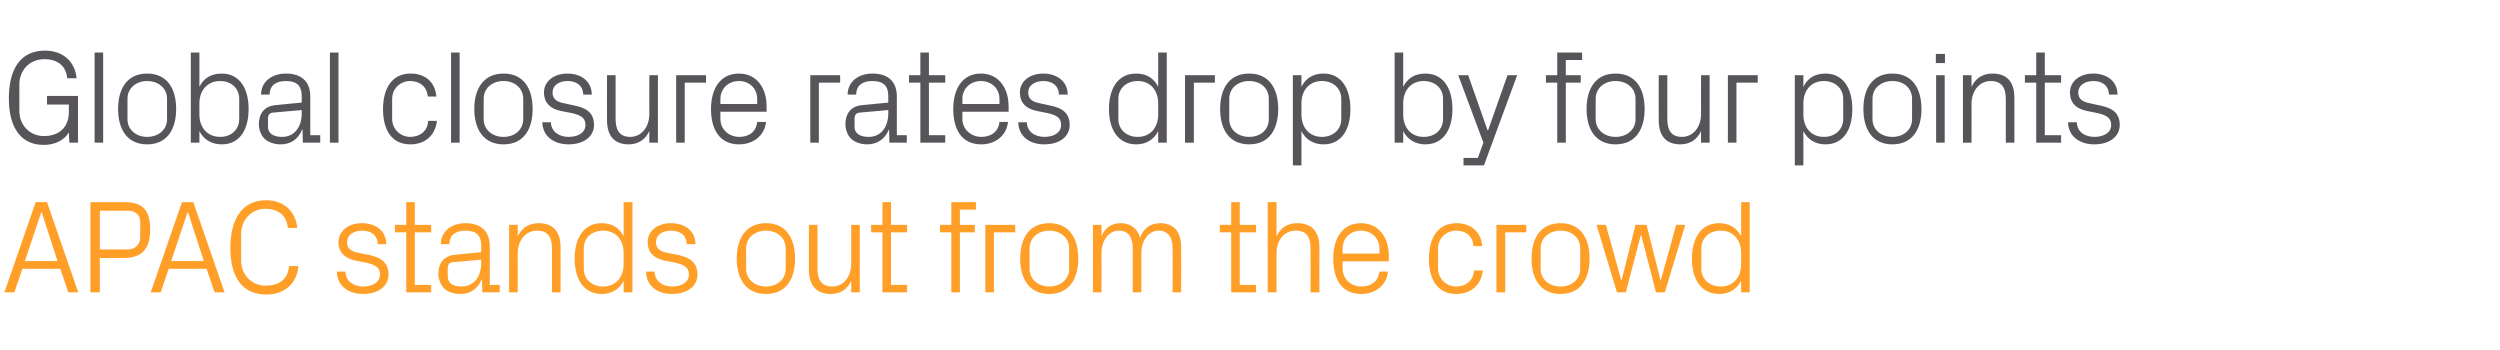 <?xml version="1.0" standalone="no"?><!DOCTYPE svg PUBLIC "-//W3C//DTD SVG 1.1//EN" "http://www.w3.org/Graphics/SVG/1.1/DTD/svg11.dtd"><svg xmlns="http://www.w3.org/2000/svg" version="1.1" width="904px" height="126.4px" viewBox="0 -13 904 126.4" style="top:-13px">  <desc>Global closure rates drop by four points APAC stands out from the crowd</desc>  <defs/>  <g id="Polygon44209">    <path d="M 21.8 84.2 L 8.1 84.2 L 5.2 92.7 L 1.6 92.7 L 12.9 60.1 L 17 60.1 L 28.3 92.7 L 24.7 92.7 L 21.8 84.2 Z M 14.9 63.8 L 9 81.4 L 20.8 81.4 L 15.1 63.8 L 14.9 63.8 Z M 36.1 80.3 L 36.1 92.7 L 32.7 92.7 L 32.7 60.1 C 32.7 60.1 45.07 60.1 45.1 60.1 C 51.8 60.1 54.3 63.2 54.3 70 C 54.3 77.5 50.9 80.3 44.6 80.3 C 44.64 80.3 36.1 80.3 36.1 80.3 Z M 46.2 77.2 C 48.8 77.2 50.7 75.4 50.7 73 C 50.7 73 50.7 67.2 50.7 67.2 C 50.7 64.8 49.1 63.2 46.2 63.2 C 46.18 63.22 36.1 63.2 36.1 63.2 L 36.1 77.2 C 36.1 77.2 46.18 77.18 46.2 77.2 Z M 74.7 84.2 L 61 84.2 L 58.1 92.7 L 54.5 92.7 L 65.8 60.1 L 69.9 60.1 L 81.2 92.7 L 77.6 92.7 L 74.7 84.2 Z M 67.8 63.8 L 61.9 81.4 L 73.7 81.4 L 68 63.8 L 67.8 63.8 Z M 83.3 76.7 C 83.3 66.4 87.4 59.4 96.3 59.4 C 102.3 59.4 106.8 63.1 107.5 69.4 C 107.5 69.4 104.1 69.4 104.1 69.4 C 103.6 64.6 100.3 62.5 96 62.5 C 90.8 62.5 87.2 66.6 87.2 71.6 C 87.2 71.6 87.2 81.2 87.2 81.2 C 87.2 86.5 91.2 90.3 95.9 90.3 C 100.8 90.3 104.1 88.2 104.5 83.2 C 104.5 83.2 107.9 83.2 107.9 83.2 C 107.4 89.4 103 93.5 96.3 93.5 C 87.9 93.5 83.3 87.6 83.3 76.7 Z M 133.6 79.2 C 138.2 80.2 140.5 82.3 140.5 86.3 C 140.5 90.3 137 93.3 131.3 93.3 C 126 93.3 121.9 90.4 121.8 85.2 C 121.8 85.2 124.9 85.2 124.9 85.2 C 125 88.8 128 90.6 131.3 90.6 C 134.7 90.6 137.4 89.1 137.4 86.3 C 137.4 83.9 136 82.8 132.5 82 C 132.5 82 128.4 81.2 128.4 81.2 C 124.8 80.4 122.4 78.4 122.4 74.5 C 122.4 70.6 125.9 67.7 130.9 67.7 C 135.3 67.7 139.6 70 139.7 75.3 C 139.7 75.3 136.6 75.3 136.6 75.3 C 136.5 71.9 134 70.4 130.9 70.4 C 127.7 70.4 125.5 72.1 125.5 74.5 C 125.5 76.9 127 77.9 129.5 78.4 C 129.5 78.4 133.6 79.2 133.6 79.2 Z M 150 90 L 155.9 90 L 155.9 92.7 L 146.9 92.7 L 146.9 71 L 142.8 71 L 142.8 68.3 L 146.9 68.3 L 146.9 60.1 L 150 60.1 L 150 68.3 L 155.9 68.3 L 155.9 71 L 150 71 L 150 90 Z M 174 75.9 C 174 71.6 171.7 70.4 168.2 70.4 C 164.8 70.4 162.5 72 162.5 75.3 C 162.5 75.3 159.4 75.3 159.4 75.3 C 159.4 70.8 163.1 67.7 168.3 67.7 C 173.6 67.7 177.1 70.3 177.1 76 C 177.12 76.03 177.1 90 177.1 90 L 180.7 90 L 180.7 92.7 L 174.4 92.7 L 174.3 88 C 174.3 88 174.19 87.98 174.2 88 C 172.8 91.4 170.1 93.3 166.4 93.3 C 164 93.3 161.8 92.5 160.5 91.2 C 159.3 89.9 158.5 87.9 158.5 86 C 158.5 82.2 160.5 79.4 164.8 79.1 C 164.78 79.06 174 78.2 174 78.2 C 174 78.2 174.04 75.94 174 75.9 Z M 163.9 81.8 C 162.4 81.9 161.9 82.7 161.9 84.2 C 161.9 84.2 161.9 86.9 161.9 86.9 C 161.9 89.4 163.8 90.6 166.9 90.6 C 171.4 90.6 174 87.1 174 82.1 C 174.04 82.08 174 80.9 174 80.9 C 174 80.9 163.87 81.79 163.9 81.8 Z M 199.6 77 C 199.6 73 198.3 70.4 194.2 70.4 C 190.1 70.4 187.2 73.9 187.2 78.7 C 187.24 78.67 187.2 92.7 187.2 92.7 L 184.1 92.7 L 184.1 68.3 L 187.2 68.3 C 187.2 68.3 187.24 72.53 187.2 72.5 C 188.6 69.5 191.1 67.7 194.8 67.7 C 199.5 67.7 202.7 70.2 202.7 76.4 C 202.75 76.42 202.7 92.7 202.7 92.7 L 199.6 92.7 C 199.6 92.7 199.63 76.99 199.6 77 Z M 225.5 78.5 C 225.5 73.8 222.7 70.4 218.1 70.4 C 213.8 70.4 211.1 73.2 211.1 76.8 C 211.1 76.8 211.1 84.2 211.1 84.2 C 211.1 87.7 213.8 90.6 218.1 90.6 C 222.7 90.6 225.5 87.2 225.5 82.5 C 225.5 82.5 225.5 78.5 225.5 78.5 Z M 225.5 92.7 C 225.5 92.7 225.55 88.51 225.5 88.5 C 224 91.7 221 93.3 217.6 93.3 C 211.1 93.3 207.8 88.1 207.8 80.5 C 207.8 72.9 211.2 67.7 217.5 67.7 C 221.2 67.7 224 69.3 225.5 72.5 C 225.55 72.48 225.5 60.1 225.5 60.1 L 228.7 60.1 L 228.7 92.7 L 225.5 92.7 Z M 245.3 79.2 C 249.9 80.2 252.2 82.3 252.2 86.3 C 252.2 90.3 248.8 93.3 243 93.3 C 237.7 93.3 233.7 90.4 233.6 85.2 C 233.6 85.2 236.7 85.2 236.7 85.2 C 236.8 88.8 239.7 90.6 243.1 90.6 C 246.4 90.6 249.1 89.1 249.1 86.3 C 249.1 83.9 247.8 82.8 244.2 82 C 244.2 82 240.2 81.2 240.2 81.2 C 236.5 80.4 234.2 78.4 234.2 74.5 C 234.2 70.6 237.6 67.7 242.7 67.7 C 247.1 67.7 251.4 70 251.5 75.3 C 251.5 75.3 248.3 75.3 248.3 75.3 C 248.3 71.9 245.7 70.4 242.7 70.4 C 239.4 70.4 237.2 72.1 237.2 74.5 C 237.2 76.9 238.7 77.9 241.2 78.4 C 241.2 78.4 245.3 79.2 245.3 79.2 Z M 277 67.7 C 284.2 67.7 287.5 73.1 287.5 80.5 C 287.5 87.9 284.2 93.3 277 93.3 C 269.8 93.3 266.4 87.9 266.4 80.5 C 266.4 73.1 269.8 67.7 277 67.7 Z M 284.1 76.8 C 284.1 73 281 70.4 277 70.4 C 272.9 70.4 269.8 73 269.8 76.8 C 269.8 76.8 269.8 84.2 269.8 84.2 C 269.8 88 272.9 90.6 277 90.6 C 281 90.6 284.1 88 284.1 84.2 C 284.1 84.2 284.1 76.8 284.1 76.8 Z M 295.6 84 C 295.6 88 296.9 90.6 301 90.6 C 304.9 90.6 307.8 87.2 307.8 82.3 C 307.82 82.32 307.8 68.3 307.8 68.3 L 310.9 68.3 L 310.9 92.7 L 307.8 92.7 C 307.8 92.7 307.82 88.46 307.8 88.5 C 306.5 91.5 304 93.3 300.4 93.3 C 295.8 93.3 292.5 90.8 292.5 84.6 C 292.51 84.58 292.5 68.3 292.5 68.3 L 295.6 68.3 C 295.6 68.3 295.63 84.05 295.6 84 Z M 322.2 90 L 328 90 L 328 92.7 L 319.1 92.7 L 319.1 71 L 315 71 L 315 68.3 L 319.1 68.3 L 319.1 60.1 L 322.2 60.1 L 322.2 68.3 L 328 68.3 L 328 71 L 322.2 71 L 322.2 90 Z M 347.1 68.3 L 352.5 68.3 L 352.5 71 L 347.1 71 L 347.1 92.7 L 344 92.7 L 344 71 L 339.9 71 L 339.9 68.3 L 344 68.3 L 344 60.1 L 352.9 60.1 L 352.9 62.8 L 347.1 62.8 L 347.1 68.3 Z M 356.3 68.3 L 367.1 68.3 L 367.1 71 L 359.4 71 L 359.4 92.7 L 356.3 92.7 L 356.3 68.3 Z M 379.4 67.7 C 386.6 67.7 389.9 73.1 389.9 80.5 C 389.9 87.9 386.6 93.3 379.4 93.3 C 372.2 93.3 368.9 87.9 368.9 80.5 C 368.9 73.1 372.2 67.7 379.4 67.7 Z M 386.6 76.8 C 386.6 73 383.5 70.4 379.4 70.4 C 375.4 70.4 372.3 73 372.3 76.8 C 372.3 76.8 372.3 84.2 372.3 84.2 C 372.3 88 375.4 90.6 379.4 90.6 C 383.5 90.6 386.6 88 386.6 84.2 C 386.6 84.2 386.6 76.8 386.6 76.8 Z M 395.2 68.3 L 398.3 68.3 C 398.3 68.3 398.35 72.53 398.3 72.5 C 399.4 69.6 401.7 67.7 405.2 67.7 C 408.5 67.7 411.2 69.3 412.3 73 C 413.3 69.8 415.8 67.7 419.5 67.7 C 423.8 67.7 427.1 70.1 427.1 76.4 C 427.15 76.42 427.1 92.7 427.1 92.7 L 424 92.7 C 424 92.7 424.03 76.85 424 76.8 C 424 72.9 422.5 70.4 418.9 70.4 C 415.5 70.4 412.7 73.8 412.7 78.6 C 412.75 78.58 412.7 92.7 412.7 92.7 L 409.6 92.7 C 409.6 92.7 409.63 76.85 409.6 76.8 C 409.6 72.9 408.1 70.4 404.5 70.4 C 401.1 70.4 398.3 73.8 398.3 78.6 C 398.35 78.58 398.3 92.7 398.3 92.7 L 395.2 92.7 L 395.2 68.3 Z M 448.3 90 L 454.2 90 L 454.2 92.7 L 445.2 92.7 L 445.2 71 L 441.1 71 L 441.1 68.3 L 445.2 68.3 L 445.2 60.1 L 448.3 60.1 L 448.3 68.3 L 454.2 68.3 L 454.2 71 L 448.3 71 L 448.3 90 Z M 473.9 76.9 C 473.9 72.9 472.6 70.4 468.5 70.4 C 464.4 70.4 461.6 73.8 461.6 78.6 C 461.56 78.58 461.6 92.7 461.6 92.7 L 458.4 92.7 L 458.4 60.1 L 461.6 60.1 C 461.6 60.1 461.56 72.53 461.6 72.5 C 462.9 69.5 465.4 67.7 469.1 67.7 C 473.8 67.7 477.1 70.2 477.1 76.4 C 477.06 76.42 477.1 92.7 477.1 92.7 L 473.9 92.7 C 473.9 92.7 473.94 76.9 473.9 76.9 Z M 498.8 76.9 C 498.8 72.9 495.7 70.4 492.1 70.4 C 488.5 70.4 485.5 72.9 485.5 76.9 C 485.46 76.9 485.5 78.7 485.5 78.7 L 498.8 78.7 C 498.8 78.7 498.81 76.9 498.8 76.9 Z M 501.9 85.2 C 501.4 90.4 497.1 93.3 492.2 93.3 C 485.2 93.3 482.1 88 482.1 80.5 C 482.1 73.1 485.5 67.7 492.1 67.7 C 498.8 67.7 502.2 73.2 502.2 79.4 C 502.17 79.39 502.2 81.5 502.2 81.5 L 485.5 81.5 C 485.5 81.5 485.46 84.1 485.5 84.1 C 485.5 88.1 488.8 90.6 492.2 90.6 C 495.6 90.6 498.4 88.9 498.8 85.2 C 498.8 85.2 501.9 85.2 501.9 85.2 Z M 532.8 76 C 532.5 72 529.7 70.4 526.5 70.4 C 523.2 70.4 520 72.9 520 76.9 C 520 76.9 520 84 520 84 C 520 87.8 523 90.6 526.5 90.6 C 530 90.6 532.8 88.5 533 84.8 C 533 84.8 536.2 84.8 536.2 84.8 C 535.5 90.6 531.4 93.3 526.6 93.3 C 519.7 93.3 516.7 87.9 516.7 80.6 C 516.7 72.8 520.1 67.7 526.7 67.7 C 531.6 67.7 535.5 70.5 536 76 C 536 76 532.8 76 532.8 76 Z M 541.1 68.3 L 551.9 68.3 L 551.9 71 L 544.3 71 L 544.3 92.7 L 541.1 92.7 L 541.1 68.3 Z M 564.3 67.7 C 571.5 67.7 574.8 73.1 574.8 80.5 C 574.8 87.9 571.5 93.3 564.3 93.3 C 557.1 93.3 553.8 87.9 553.8 80.5 C 553.8 73.1 557.1 67.7 564.3 67.7 Z M 571.4 76.8 C 571.4 73 568.4 70.4 564.3 70.4 C 560.2 70.4 557.1 73 557.1 76.8 C 557.1 76.8 557.1 84.2 557.1 84.2 C 557.1 88 560.2 90.6 564.3 90.6 C 568.4 90.6 571.4 88 571.4 84.2 C 571.4 84.2 571.4 76.8 571.4 76.8 Z M 586.4 88.2 L 591.4 68.3 L 595.4 68.3 L 600.4 88.2 L 600.6 88.2 L 606.1 68.3 L 609.4 68.3 L 602 92.7 L 598.8 92.7 L 593.5 72.1 L 593.3 72.1 L 587.9 92.7 L 584.7 92.7 L 577.3 68.3 L 580.7 68.3 L 586.2 88.2 L 586.4 88.2 Z M 629.6 78.5 C 629.6 73.8 626.8 70.4 622.2 70.4 C 617.9 70.4 615.2 73.2 615.2 76.8 C 615.2 76.8 615.2 84.2 615.2 84.2 C 615.2 87.7 617.9 90.6 622.2 90.6 C 626.8 90.6 629.6 87.2 629.6 82.5 C 629.6 82.5 629.6 78.5 629.6 78.5 Z M 629.6 92.7 C 629.6 92.7 629.61 88.51 629.6 88.5 C 628 91.7 625.1 93.3 621.7 93.3 C 615.2 93.3 611.8 88.1 611.8 80.5 C 611.8 72.9 615.3 67.7 621.6 67.7 C 625.3 67.7 628 69.3 629.6 72.5 C 629.61 72.48 629.6 60.1 629.6 60.1 L 632.7 60.1 L 632.7 92.7 L 629.6 92.7 Z " stroke="none" fill="#ff9f27"/>  </g>  <g id="Polygon44208">    <path d="M 3.2 22.6 C 3.2 12.2 7.2 5.3 16.3 5.3 C 22.6 5.3 27.1 9.1 27.7 15.3 C 27.7 15.3 24.3 15.3 24.3 15.3 C 23.9 10.7 20.7 8.4 16 8.4 C 10.8 8.4 7 12.3 7 17.5 C 7 17.5 7 27.1 7 27.1 C 7 32.4 10.9 36.2 15.9 36.2 C 21.4 36.2 24.9 33 24.9 27.5 C 24.86 27.5 24.9 24.8 24.9 24.8 L 17 24.8 L 17 21.7 L 28.2 21.7 L 28.2 38.6 L 25.1 38.6 C 25.1 38.6 24.86 34.94 24.9 34.9 C 23.2 37.7 19.9 39.4 15.8 39.4 C 7.6 39.4 3.2 33.2 3.2 22.6 Z M 34.2 38.6 L 34.2 6 L 37.3 6 L 37.3 38.6 L 34.2 38.6 Z M 53.2 13.6 C 60.4 13.6 63.7 19 63.7 26.4 C 63.7 33.8 60.4 39.2 53.2 39.2 C 46 39.2 42.7 33.8 42.7 26.4 C 42.7 19 46 13.6 53.2 13.6 Z M 60.4 22.7 C 60.4 18.9 57.3 16.3 53.2 16.3 C 49.2 16.3 46.1 18.9 46.1 22.7 C 46.1 22.7 46.1 30.1 46.1 30.1 C 46.1 33.9 49.2 36.5 53.2 36.5 C 57.3 36.5 60.4 33.9 60.4 30.1 C 60.4 30.1 60.4 22.7 60.4 22.7 Z M 72.1 28.4 C 72.1 33.1 75 36.5 79.6 36.5 C 83.9 36.5 86.5 33.6 86.5 30.1 C 86.5 30.1 86.5 22.7 86.5 22.7 C 86.5 19.2 83.9 16.3 79.6 16.3 C 75 16.3 72.1 19.7 72.1 24.4 C 72.1 24.4 72.1 28.4 72.1 28.4 Z M 69 38.6 L 69 6 L 72.1 6 C 72.1 6 72.14 18.38 72.1 18.4 C 73.7 15.2 76.4 13.6 80.2 13.6 C 86.5 13.6 89.9 18.8 89.9 26.4 C 89.9 34 86.6 39.2 80.2 39.2 C 76.7 39.2 73.7 37.6 72.1 34.4 C 72.14 34.42 72.1 38.6 72.1 38.6 L 69 38.6 Z M 109.1 21.8 C 109.1 17.5 106.8 16.3 103.3 16.3 C 99.8 16.3 97.5 17.9 97.5 21.2 C 97.5 21.2 94.4 21.2 94.4 21.2 C 94.4 16.7 98.1 13.6 103.4 13.6 C 108.7 13.6 112.2 16.2 112.2 21.9 C 112.17 21.94 112.2 35.9 112.2 35.9 L 115.8 35.9 L 115.8 38.6 L 109.5 38.6 L 109.4 33.9 C 109.4 33.9 109.25 33.89 109.2 33.9 C 107.9 37.3 105.1 39.2 101.5 39.2 C 99.1 39.2 96.9 38.4 95.6 37.1 C 94.3 35.8 93.6 33.8 93.6 31.9 C 93.6 28.1 95.6 25.3 99.8 25 C 99.84 24.96 109.1 24.1 109.1 24.1 C 109.1 24.1 109.1 21.84 109.1 21.8 Z M 98.9 27.7 C 97.4 27.8 96.9 28.6 96.9 30.1 C 96.9 30.1 96.9 32.8 96.9 32.8 C 96.9 35.3 98.9 36.5 102 36.5 C 106.4 36.5 109.1 33 109.1 28 C 109.1 27.98 109.1 26.8 109.1 26.8 C 109.1 26.8 98.93 27.7 98.9 27.7 Z M 119.3 38.6 L 119.3 6 L 122.4 6 L 122.4 38.6 L 119.3 38.6 Z M 154.7 21.9 C 154.3 18 151.5 16.3 148.3 16.3 C 145 16.3 141.8 18.8 141.8 22.8 C 141.8 22.8 141.8 30 141.8 30 C 141.8 33.7 144.8 36.5 148.3 36.5 C 151.8 36.5 154.7 34.4 154.8 30.7 C 154.8 30.7 158 30.7 158 30.7 C 157.3 36.5 153.2 39.2 148.4 39.2 C 141.5 39.2 138.5 33.8 138.5 26.5 C 138.5 18.7 141.9 13.6 148.5 13.6 C 153.5 13.6 157.3 16.4 157.8 21.9 C 157.8 21.9 154.7 21.9 154.7 21.9 Z M 163.1 38.6 L 163.1 6 L 166.2 6 L 166.2 38.6 L 163.1 38.6 Z M 182.1 13.6 C 189.3 13.6 192.6 19 192.6 26.4 C 192.6 33.8 189.3 39.2 182.1 39.2 C 174.9 39.2 171.5 33.8 171.5 26.4 C 171.5 19 174.9 13.6 182.1 13.6 Z M 189.2 22.7 C 189.2 18.9 186.1 16.3 182.1 16.3 C 178 16.3 174.9 18.9 174.9 22.7 C 174.9 22.7 174.9 30.1 174.9 30.1 C 174.9 33.9 178 36.5 182.1 36.5 C 186.1 36.5 189.2 33.9 189.2 30.1 C 189.2 30.1 189.2 22.7 189.2 22.7 Z M 207.9 25.2 C 212.5 26.1 214.8 28.2 214.8 32.2 C 214.8 36.2 211.3 39.2 205.6 39.2 C 200.3 39.2 196.2 36.3 196.1 31.2 C 196.1 31.2 199.2 31.2 199.2 31.2 C 199.3 34.7 202.3 36.5 205.6 36.5 C 209 36.5 211.7 35 211.7 32.2 C 211.7 29.8 210.3 28.7 206.8 27.9 C 206.8 27.9 202.7 27.1 202.7 27.1 C 199.1 26.3 196.7 24.3 196.7 20.4 C 196.7 16.5 200.2 13.6 205.2 13.6 C 209.6 13.6 213.9 15.9 214 21.2 C 214 21.2 210.9 21.2 210.9 21.2 C 210.8 17.8 208.3 16.3 205.2 16.3 C 202 16.3 199.8 18 199.8 20.4 C 199.8 22.8 201.3 23.8 203.8 24.3 C 203.8 24.3 207.9 25.2 207.9 25.2 Z M 222.6 30 C 222.6 33.9 223.9 36.5 227.9 36.5 C 231.8 36.5 234.8 33.1 234.8 28.2 C 234.76 28.22 234.8 14.2 234.8 14.2 L 237.9 14.2 L 237.9 38.6 L 234.8 38.6 C 234.8 38.6 234.76 34.37 234.8 34.4 C 233.4 37.4 230.9 39.2 227.3 39.2 C 222.7 39.2 219.5 36.7 219.5 30.5 C 219.45 30.48 219.5 14.2 219.5 14.2 L 222.6 14.2 C 222.6 14.2 222.57 29.95 222.6 30 Z M 244.5 14.2 L 255.3 14.2 L 255.3 16.9 L 247.6 16.9 L 247.6 38.6 L 244.5 38.6 L 244.5 14.2 Z M 273.8 22.8 C 273.8 18.8 270.8 16.3 267.2 16.3 C 263.6 16.3 260.5 18.8 260.5 22.8 C 260.49 22.8 260.5 24.6 260.5 24.6 L 273.8 24.6 C 273.8 24.6 273.84 22.8 273.8 22.8 Z M 277 31.1 C 276.4 36.3 272.2 39.2 267.2 39.2 C 260.3 39.2 257.1 33.9 257.1 26.4 C 257.1 19 260.5 13.6 267.2 13.6 C 273.8 13.6 277.2 19.1 277.2 25.3 C 277.2 25.3 277.2 27.4 277.2 27.4 L 260.5 27.4 C 260.5 27.4 260.49 30 260.5 30 C 260.5 34 263.8 36.5 267.3 36.5 C 270.7 36.5 273.4 34.8 273.8 31.1 C 273.8 31.1 277 31.1 277 31.1 Z M 293 14.2 L 303.8 14.2 L 303.8 16.9 L 296.1 16.9 L 296.1 38.6 L 293 38.6 L 293 14.2 Z M 321.2 21.8 C 321.2 17.5 318.9 16.3 315.4 16.3 C 311.9 16.3 309.6 17.9 309.6 21.2 C 309.6 21.2 306.5 21.2 306.5 21.2 C 306.5 16.7 310.2 13.6 315.5 13.6 C 320.8 13.6 324.3 16.2 324.3 21.9 C 324.28 21.94 324.3 35.9 324.3 35.9 L 327.9 35.9 L 327.9 38.6 L 321.6 38.6 L 321.5 33.9 C 321.5 33.9 321.36 33.89 321.4 33.9 C 320 37.3 317.2 39.2 313.6 39.2 C 311.2 39.2 309 38.4 307.7 37.1 C 306.4 35.8 305.7 33.8 305.7 31.9 C 305.7 28.1 307.7 25.3 311.9 25 C 311.95 24.96 321.2 24.1 321.2 24.1 C 321.2 24.1 321.21 21.84 321.2 21.8 Z M 311 27.7 C 309.5 27.8 309 28.6 309 30.1 C 309 30.1 309 32.8 309 32.8 C 309 35.3 311 36.5 314.1 36.5 C 318.5 36.5 321.2 33 321.2 28 C 321.21 27.98 321.2 26.8 321.2 26.8 C 321.2 26.8 311.04 27.7 311 27.7 Z M 335.9 35.9 L 341.8 35.9 L 341.8 38.6 L 332.8 38.6 L 332.8 16.9 L 328.7 16.9 L 328.7 14.2 L 332.8 14.2 L 332.8 6 L 335.9 6 L 335.9 14.2 L 341.8 14.2 L 341.8 16.9 L 335.9 16.9 L 335.9 35.9 Z M 361.4 22.8 C 361.4 18.8 358.3 16.3 354.7 16.3 C 351.1 16.3 348 18.8 348 22.8 C 348.04 22.8 348 24.6 348 24.6 L 361.4 24.6 C 361.4 24.6 361.39 22.8 361.4 22.8 Z M 364.5 31.1 C 363.9 36.3 359.7 39.2 354.8 39.2 C 347.8 39.2 344.7 33.9 344.7 26.4 C 344.7 19 348.1 13.6 354.7 13.6 C 361.3 13.6 364.7 19.1 364.7 25.3 C 364.75 25.3 364.7 27.4 364.7 27.4 L 348 27.4 C 348 27.4 348.04 30 348 30 C 348 34 351.4 36.5 354.8 36.5 C 358.2 36.5 361 34.8 361.4 31.1 C 361.4 31.1 364.5 31.1 364.5 31.1 Z M 379.9 25.2 C 384.5 26.1 386.8 28.2 386.8 32.2 C 386.8 36.2 383.4 39.2 377.6 39.2 C 372.3 39.2 368.3 36.3 368.2 31.2 C 368.2 31.2 371.3 31.2 371.3 31.2 C 371.4 34.7 374.3 36.5 377.7 36.5 C 381 36.5 383.7 35 383.7 32.2 C 383.7 29.8 382.4 28.7 378.8 27.9 C 378.8 27.9 374.8 27.1 374.8 27.1 C 371.1 26.3 368.8 24.3 368.8 20.4 C 368.8 16.5 372.2 13.6 377.3 13.6 C 381.6 13.6 386 15.9 386.1 21.2 C 386.1 21.2 382.9 21.2 382.9 21.2 C 382.8 17.8 380.3 16.3 377.3 16.3 C 374 16.3 371.8 18 371.8 20.4 C 371.8 22.8 373.3 23.8 375.8 24.3 C 375.8 24.3 379.9 25.2 379.9 25.2 Z M 418.8 24.4 C 418.8 19.7 416 16.3 411.4 16.3 C 407.1 16.3 404.4 19.2 404.4 22.7 C 404.4 22.7 404.4 30.1 404.4 30.1 C 404.4 33.6 407.1 36.5 411.4 36.5 C 416 36.5 418.8 33.1 418.8 28.4 C 418.8 28.4 418.8 24.4 418.8 24.4 Z M 418.8 38.6 C 418.8 38.6 418.79 34.42 418.8 34.4 C 417.2 37.6 414.3 39.2 410.9 39.2 C 404.4 39.2 401 34 401 26.4 C 401 18.8 404.4 13.6 410.8 13.6 C 414.5 13.6 417.2 15.2 418.8 18.4 C 418.79 18.38 418.8 6 418.8 6 L 421.9 6 L 421.9 38.6 L 418.8 38.6 Z M 428.5 14.2 L 439.3 14.2 L 439.3 16.9 L 431.7 16.9 L 431.7 38.6 L 428.5 38.6 L 428.5 14.2 Z M 451.7 13.6 C 458.9 13.6 462.2 19 462.2 26.4 C 462.2 33.8 458.9 39.2 451.7 39.2 C 444.5 39.2 441.2 33.8 441.2 26.4 C 441.2 19 444.5 13.6 451.7 13.6 Z M 458.8 22.7 C 458.8 18.9 455.8 16.3 451.7 16.3 C 447.6 16.3 444.5 18.9 444.5 22.7 C 444.5 22.7 444.5 30.1 444.5 30.1 C 444.5 33.9 447.6 36.5 451.7 36.5 C 455.8 36.5 458.8 33.9 458.8 30.1 C 458.8 30.1 458.8 22.7 458.8 22.7 Z M 470.6 28.4 C 470.6 33.1 473.4 36.5 478 36.5 C 482.3 36.5 485 33.6 485 30.1 C 485 30.1 485 22.7 485 22.7 C 485 19.2 482.3 16.3 478 16.3 C 473.4 16.3 470.6 19.7 470.6 24.4 C 470.6 24.4 470.6 28.4 470.6 28.4 Z M 467.5 46.8 L 467.5 14.2 L 470.6 14.2 C 470.6 14.2 470.59 18.38 470.6 18.4 C 472.2 15.2 474.9 13.6 478.6 13.6 C 484.9 13.6 488.3 18.8 488.3 26.4 C 488.3 34 485 39.2 478.6 39.2 C 475.1 39.2 472.2 37.6 470.6 34.4 C 470.59 34.42 470.6 46.8 470.6 46.8 L 467.5 46.8 Z M 507.4 28.4 C 507.4 33.1 510.2 36.5 514.8 36.5 C 519.2 36.5 521.8 33.6 521.8 30.1 C 521.8 30.1 521.8 22.7 521.8 22.7 C 521.8 19.2 519.2 16.3 514.8 16.3 C 510.2 16.3 507.4 19.7 507.4 24.4 C 507.4 24.4 507.4 28.4 507.4 28.4 Z M 504.3 38.6 L 504.3 6 L 507.4 6 C 507.4 6 507.4 18.38 507.4 18.4 C 509 15.2 511.7 13.6 515.4 13.6 C 521.8 13.6 525.2 18.8 525.2 26.4 C 525.2 34 521.8 39.2 515.4 39.2 C 512 39.2 509 37.6 507.4 34.4 C 507.4 34.42 507.4 38.6 507.4 38.6 L 504.3 38.6 Z M 538.1 34.1 L 545.1 14.2 L 548.6 14.2 L 536.6 46.8 L 529.2 46.8 L 529.2 44.1 L 534.4 44.1 L 536.4 38.6 L 527.3 14.2 L 530.9 14.2 L 537.9 34.1 L 538.1 34.1 Z M 566.2 14.2 L 571.6 14.2 L 571.6 16.9 L 566.2 16.9 L 566.2 38.6 L 563.1 38.6 L 563.1 16.9 L 559 16.9 L 559 14.2 L 563.1 14.2 L 563.1 6 L 572.1 6 L 572.1 8.7 L 566.2 8.7 L 566.2 14.2 Z M 584.2 13.6 C 591.4 13.6 594.7 19 594.7 26.4 C 594.7 33.8 591.4 39.2 584.2 39.2 C 577 39.2 573.7 33.8 573.7 26.4 C 573.7 19 577 13.6 584.2 13.6 Z M 591.4 22.7 C 591.4 18.9 588.3 16.3 584.2 16.3 C 580.1 16.3 577 18.9 577 22.7 C 577 22.7 577 30.1 577 30.1 C 577 33.9 580.1 36.5 584.2 36.5 C 588.3 36.5 591.4 33.9 591.4 30.1 C 591.4 30.1 591.4 22.7 591.4 22.7 Z M 602.9 30 C 602.9 33.9 604.2 36.5 608.2 36.5 C 612.1 36.5 615.1 33.1 615.1 28.2 C 615.06 28.22 615.1 14.2 615.1 14.2 L 618.2 14.2 L 618.2 38.6 L 615.1 38.6 C 615.1 38.6 615.06 34.37 615.1 34.4 C 613.7 37.4 611.2 39.2 607.6 39.2 C 603 39.2 599.8 36.7 599.8 30.5 C 599.75 30.48 599.8 14.2 599.8 14.2 L 602.9 14.2 C 602.9 14.2 602.87 29.95 602.9 30 Z M 624.8 14.2 L 635.6 14.2 L 635.6 16.9 L 627.9 16.9 L 627.9 38.6 L 624.8 38.6 L 624.8 14.2 Z M 652.1 28.4 C 652.1 33.1 654.9 36.5 659.5 36.5 C 663.8 36.5 666.5 33.6 666.5 30.1 C 666.5 30.1 666.5 22.7 666.5 22.7 C 666.5 19.2 663.8 16.3 659.5 16.3 C 654.9 16.3 652.1 19.7 652.1 24.4 C 652.1 24.4 652.1 28.4 652.1 28.4 Z M 649 46.8 L 649 14.2 L 652.1 14.2 C 652.1 14.2 652.07 18.38 652.1 18.4 C 653.7 15.2 656.3 13.6 660.1 13.6 C 666.4 13.6 669.8 18.8 669.8 26.4 C 669.8 34 666.5 39.2 660.1 39.2 C 656.6 39.2 653.7 37.6 652.1 34.4 C 652.07 34.42 652.1 46.8 652.1 46.8 L 649 46.8 Z M 684.3 13.6 C 691.5 13.6 694.8 19 694.8 26.4 C 694.8 33.8 691.5 39.2 684.3 39.2 C 677.1 39.2 673.8 33.8 673.8 26.4 C 673.8 19 677.1 13.6 684.3 13.6 Z M 691.4 22.7 C 691.4 18.9 688.4 16.3 684.3 16.3 C 680.2 16.3 677.1 18.9 677.1 22.7 C 677.1 22.7 677.1 30.1 677.1 30.1 C 677.1 33.9 680.2 36.5 684.3 36.5 C 688.4 36.5 691.4 33.9 691.4 30.1 C 691.4 30.1 691.4 22.7 691.4 22.7 Z M 700.1 38.6 L 700.1 14.2 L 703.2 14.2 L 703.2 38.6 L 700.1 38.6 Z M 703.3 9.8 L 700 9.8 L 700 6.5 L 703.3 6.5 L 703.3 9.8 Z M 725.3 22.9 C 725.3 18.9 724 16.3 719.8 16.3 C 715.8 16.3 712.9 19.8 712.9 24.6 C 712.94 24.58 712.9 38.6 712.9 38.6 L 709.8 38.6 L 709.8 14.2 L 712.9 14.2 C 712.9 14.2 712.94 18.43 712.9 18.4 C 714.3 15.4 716.8 13.6 720.5 13.6 C 725.2 13.6 728.4 16.1 728.4 22.3 C 728.44 22.32 728.4 38.6 728.4 38.6 L 725.3 38.6 C 725.3 38.6 725.32 22.9 725.3 22.9 Z M 739.4 35.9 L 745.3 35.9 L 745.3 38.6 L 736.3 38.6 L 736.3 16.9 L 732.2 16.9 L 732.2 14.2 L 736.3 14.2 L 736.3 6 L 739.4 6 L 739.4 14.2 L 745.3 14.2 L 745.3 16.9 L 739.4 16.9 L 739.4 35.9 Z M 759.6 25.2 C 764.2 26.1 766.5 28.2 766.5 32.2 C 766.5 36.2 763 39.2 757.3 39.2 C 752 39.2 747.9 36.3 747.8 31.2 C 747.8 31.2 751 31.2 751 31.2 C 751 34.7 754 36.5 757.3 36.5 C 760.7 36.5 763.4 35 763.4 32.2 C 763.4 29.8 762 28.7 758.5 27.9 C 758.5 27.9 754.5 27.1 754.5 27.1 C 750.8 26.3 748.5 24.3 748.5 20.4 C 748.5 16.5 751.9 13.6 757 13.6 C 761.3 13.6 765.6 15.9 765.7 21.2 C 765.7 21.2 762.6 21.2 762.6 21.2 C 762.5 17.8 760 16.3 757 16.3 C 753.7 16.3 751.5 18 751.5 20.4 C 751.5 22.8 753 23.8 755.5 24.3 C 755.5 24.3 759.6 25.2 759.6 25.2 Z " stroke="none" fill="#575559"/>  </g></svg>